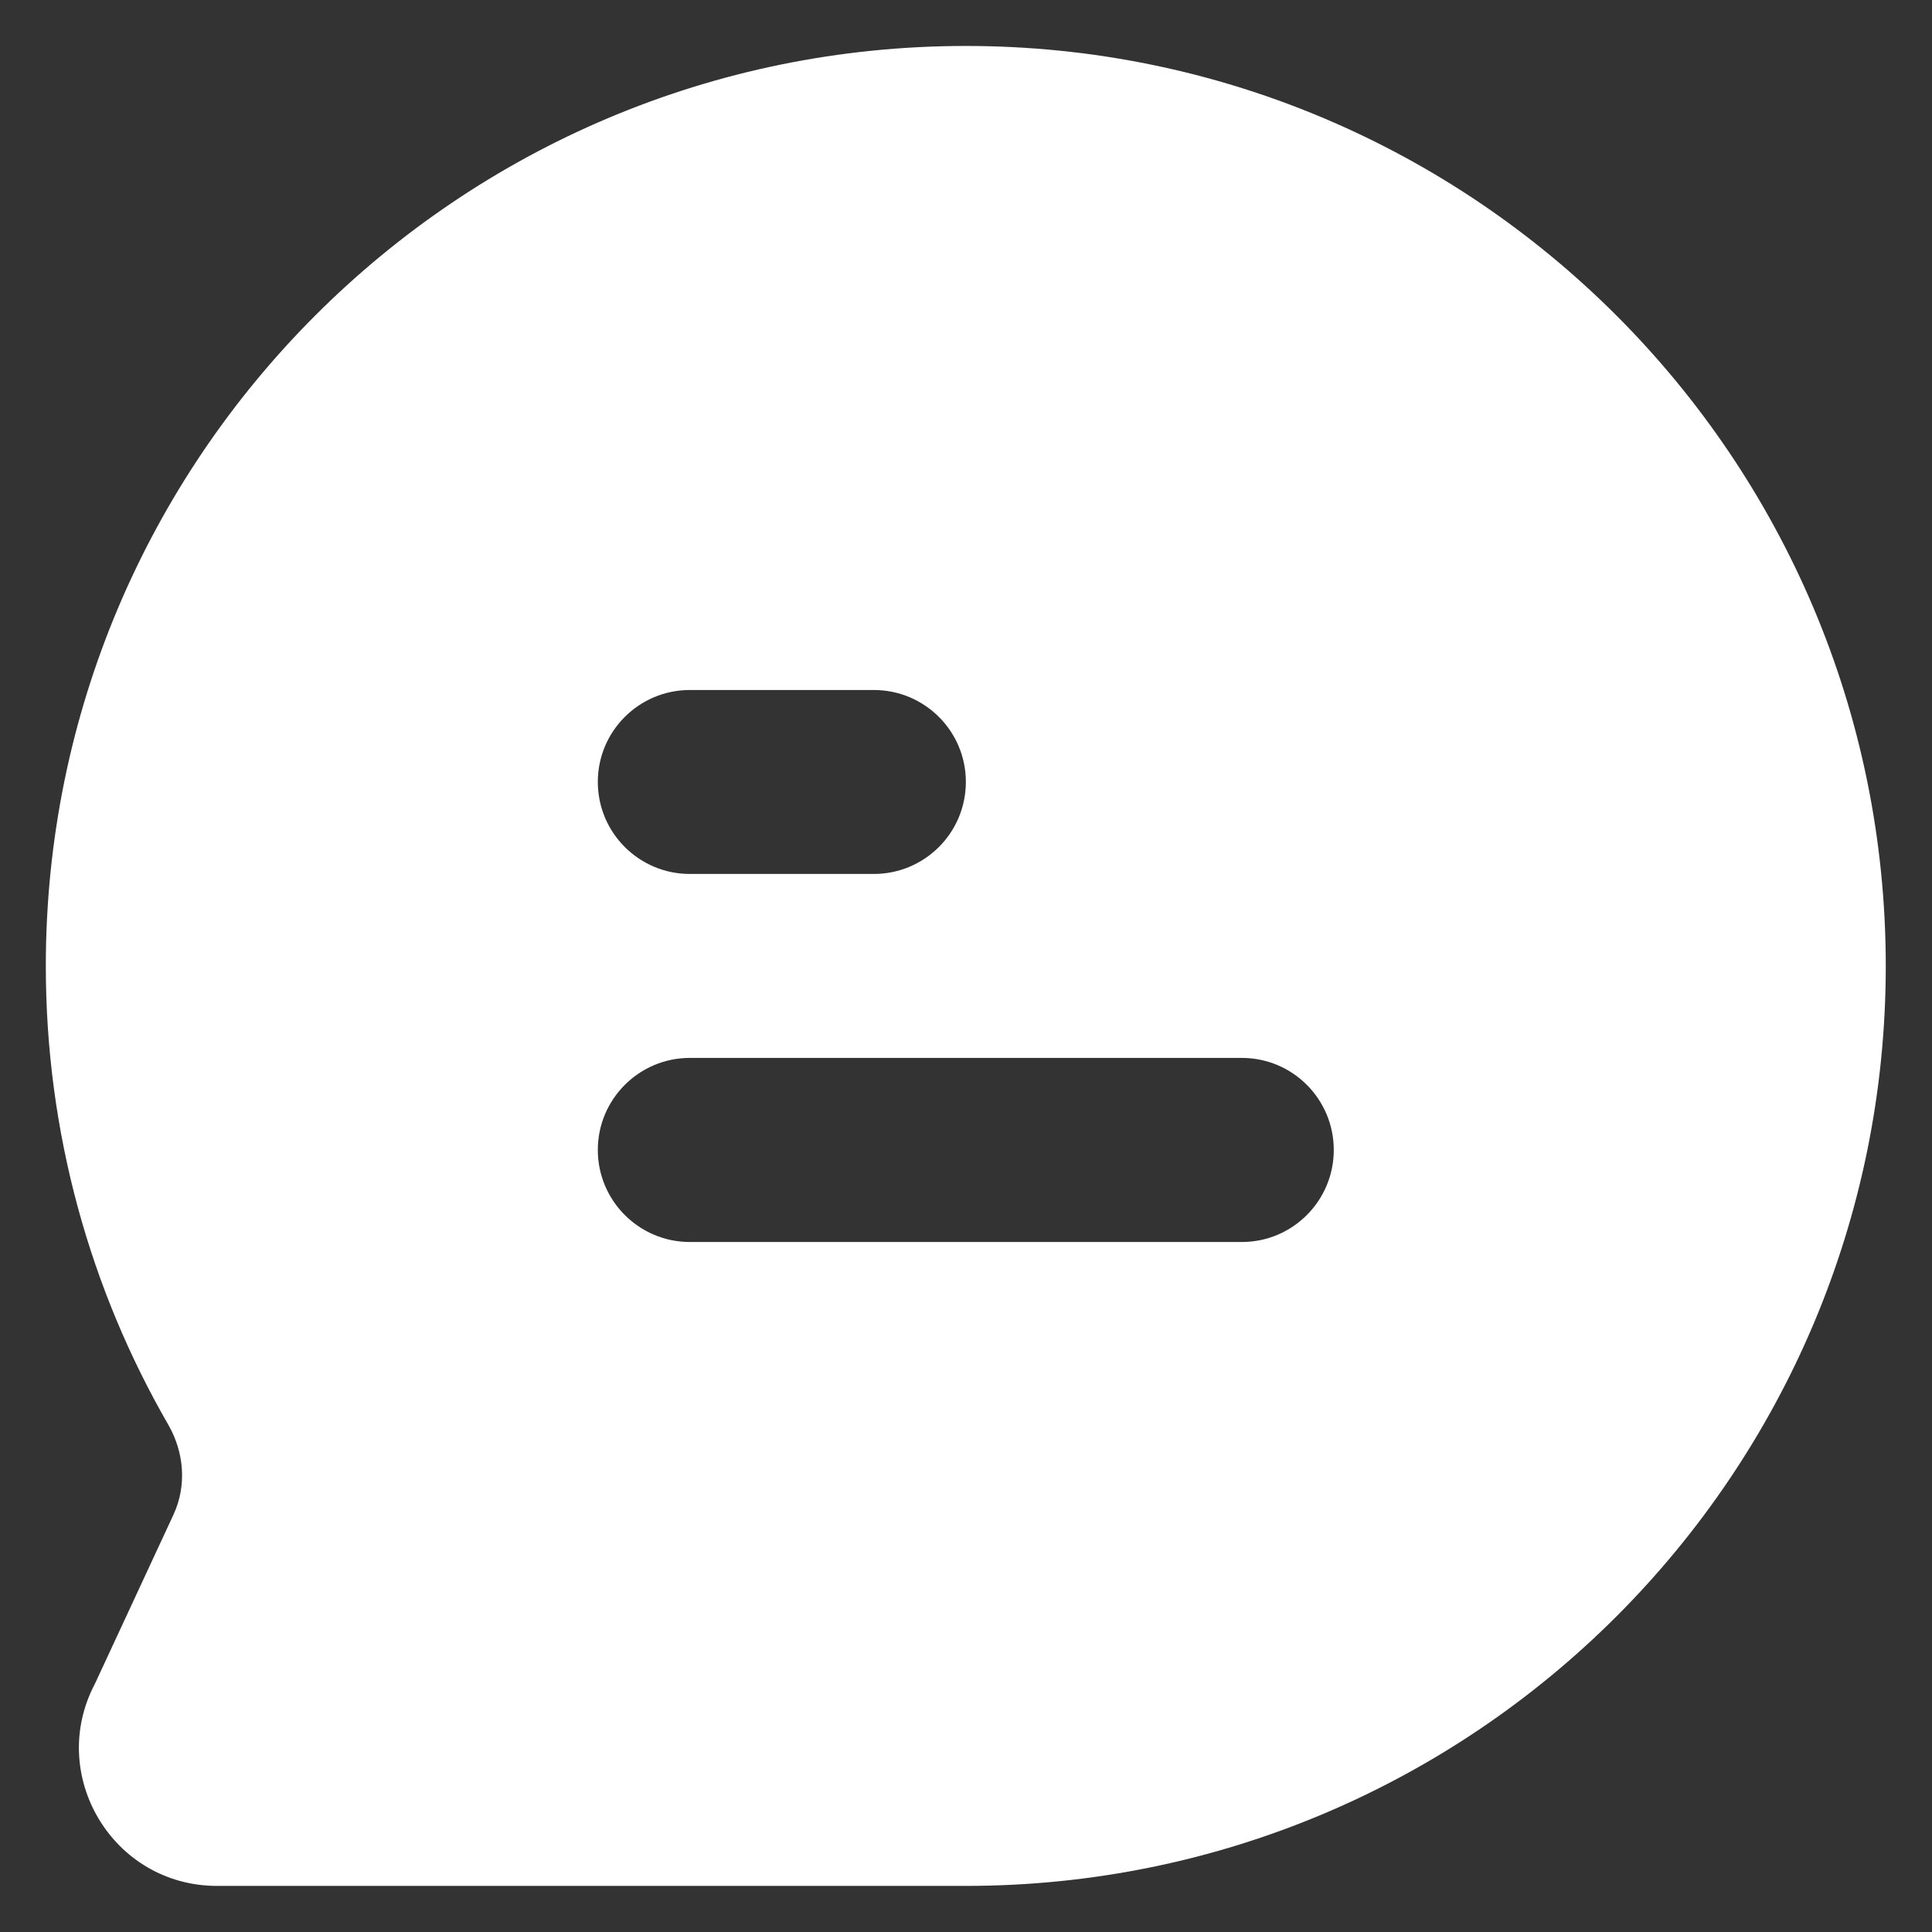<svg width="14" height="14" viewBox="0 0 14 14" fill="none" xmlns="http://www.w3.org/2000/svg">
<rect x="0" y="0" width="14" height="14" fill="#333333" stroke="none"/>
<path fill-rule="evenodd" clip-rule="evenodd" d="M6.999 0.333C3.317 0.333 0.332 3.318 0.332 7C0.332 8.21 0.655 9.346 1.22 10.325C1.335 10.525 1.354 10.767 1.257 10.976L0.688 12.201C0.339 12.862 0.817 13.666 1.573 13.666H6.999C10.681 13.666 13.665 10.682 13.665 7C13.665 3.318 10.681 0.333 6.999 0.333ZM4.999 5C4.631 5 4.332 5.298 4.332 5.666C4.332 6.035 4.631 6.333 4.999 6.333H6.332C6.7 6.333 6.999 6.035 6.999 5.666C6.999 5.298 6.7 5 6.332 5H4.999ZM4.999 7.666C4.631 7.666 4.332 7.965 4.332 8.333C4.332 8.701 4.631 9 4.999 9H8.999C9.367 9 9.665 8.701 9.665 8.333C9.665 7.965 9.367 7.666 8.999 7.666H4.999Z" fill="white"/>
</svg>
